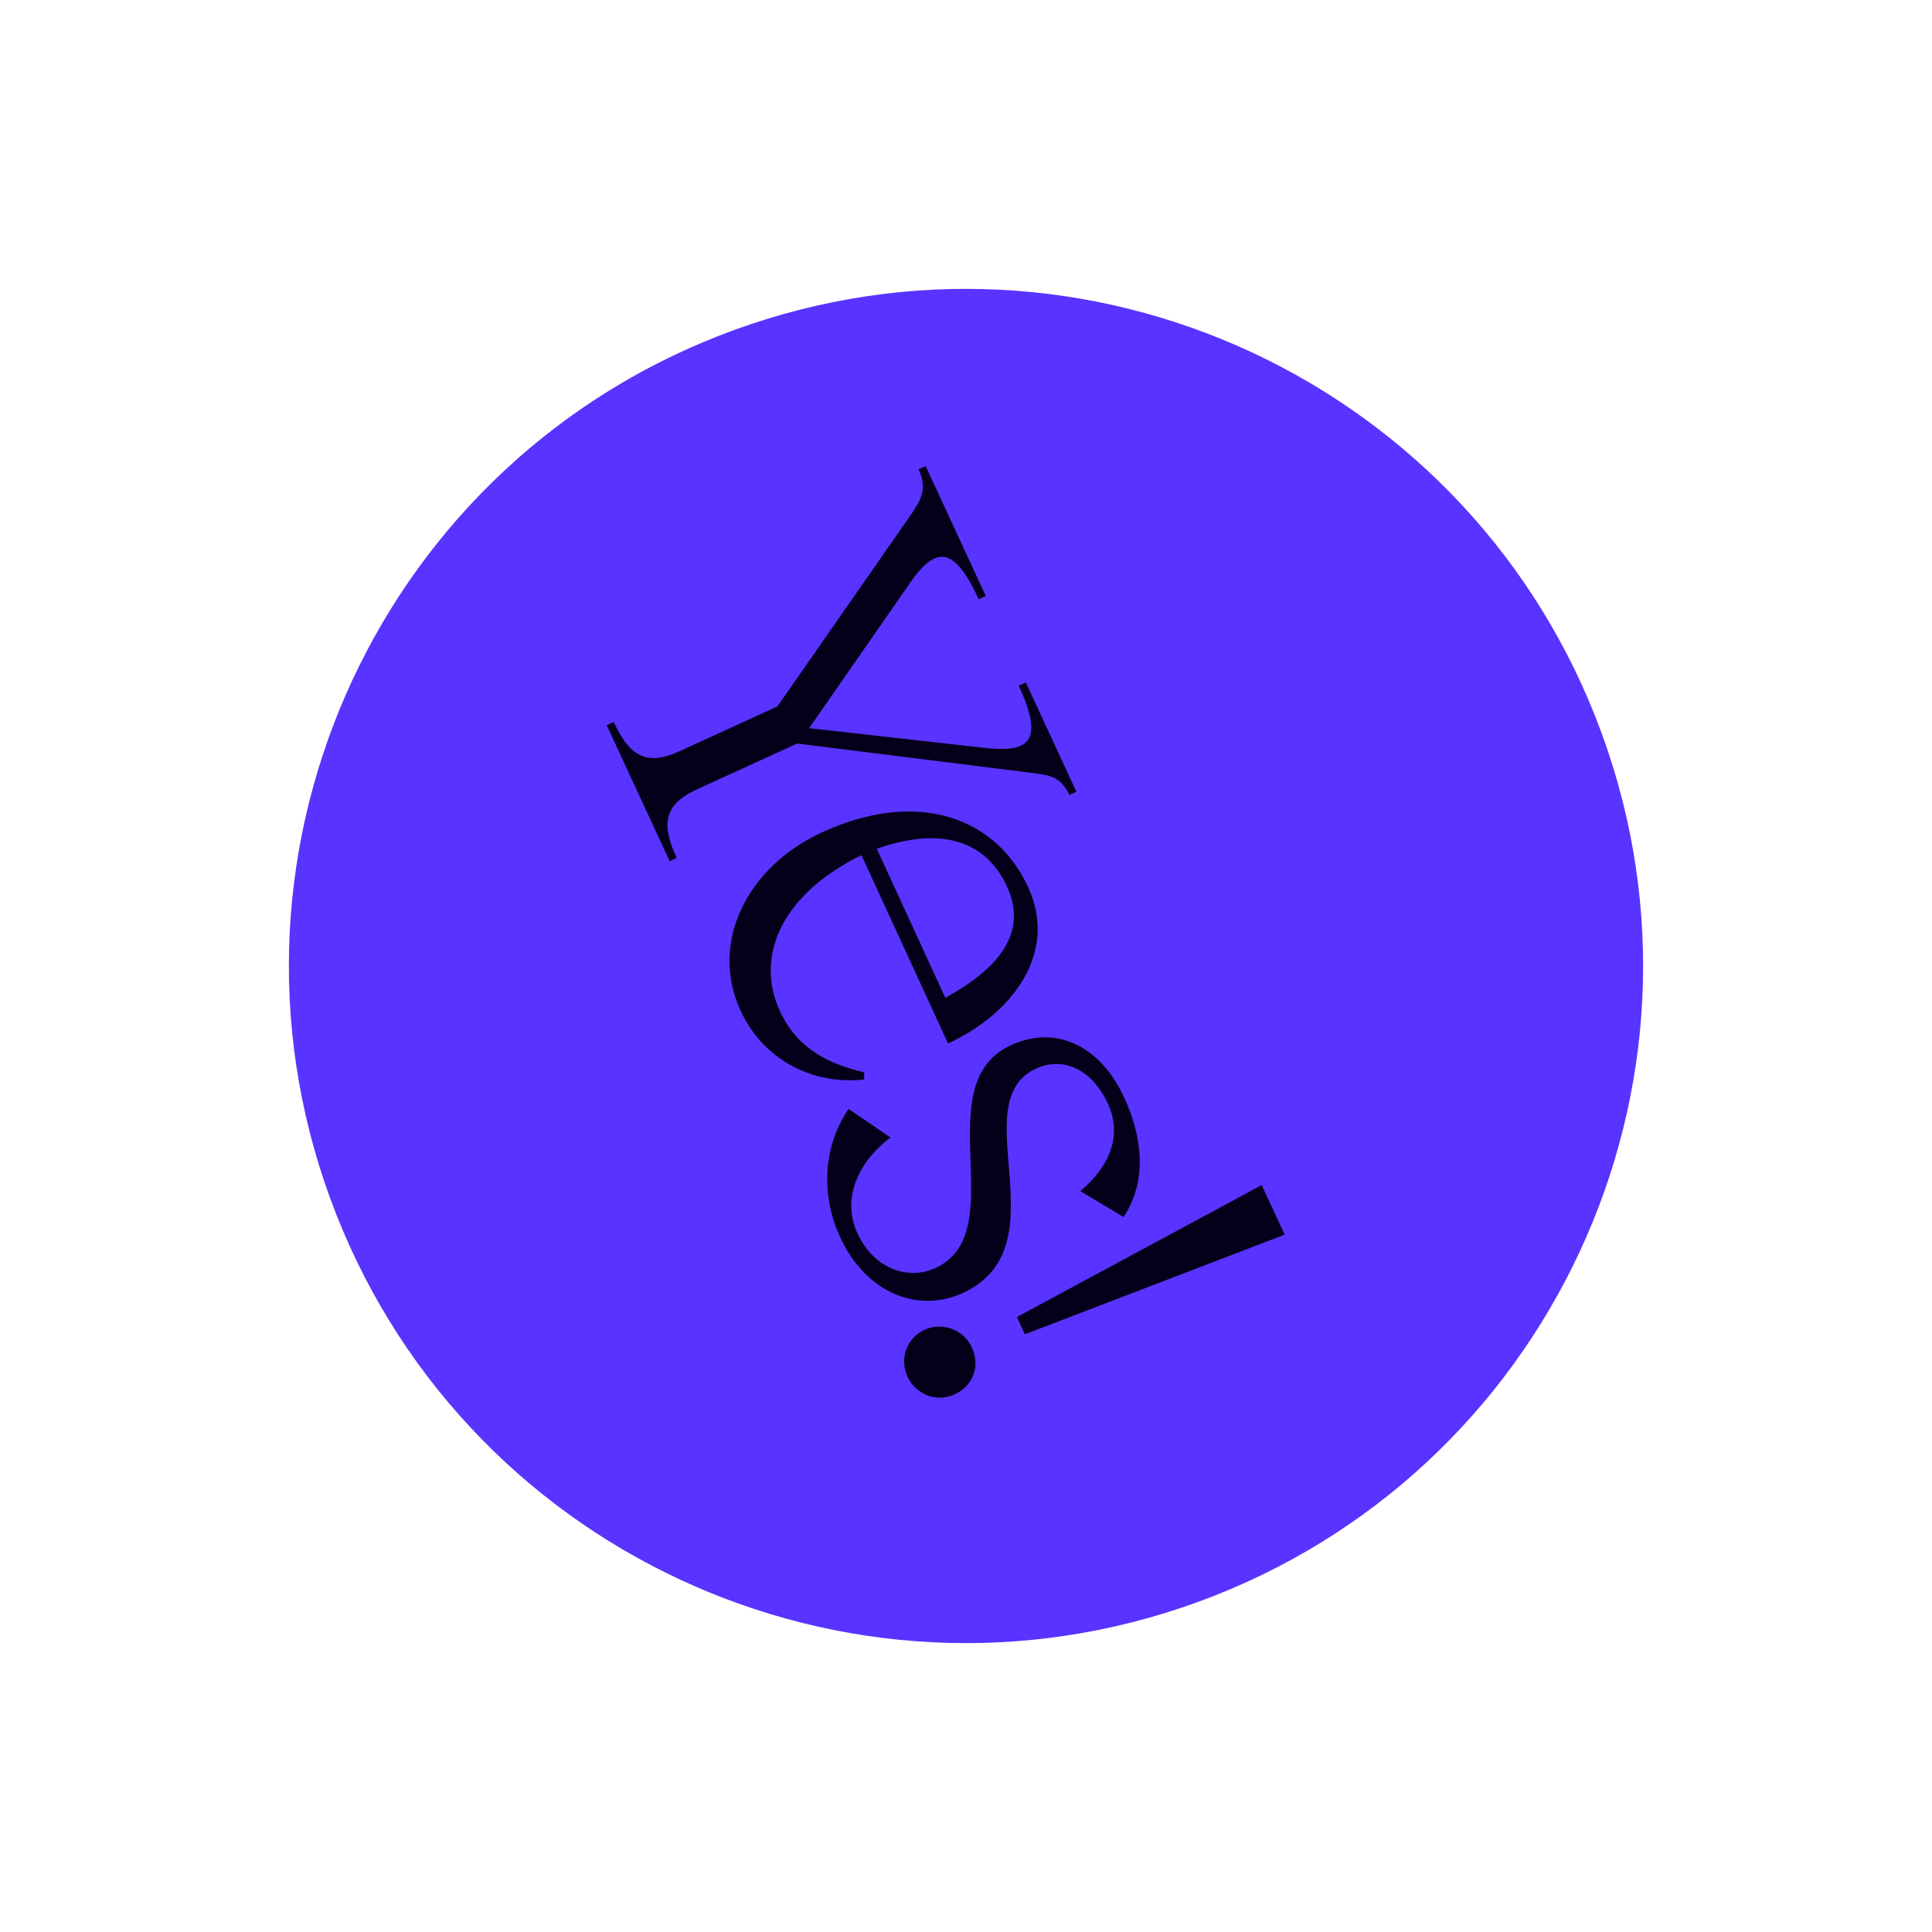 <?xml version="1.0" encoding="UTF-8"?>
<svg width="214px" height="214px" viewBox="0 0 214 214" version="1.1" xmlns="http://www.w3.org/2000/svg" xmlns:xlink="http://www.w3.org/1999/xlink">
    <title>sticker-6-yes</title>
    <g id="sticker-6-yes" stroke="none" stroke-width="1" fill="none" fill-rule="evenodd">
        <g id="Group-13-Copy" style="mix-blend-mode: difference;" transform="translate(107, 107) rotate(45) translate(-107, -107) translate(32, 32)">
            <path d="M106.644,7.023 C144.187,24.5 160.455,69.1 142.977,106.643 C125.5,144.187 80.899,160.454 43.356,142.978 C5.813,125.501 -10.455,80.899 7.023,43.356 C24.496,5.813 69.101,-10.454 106.644,7.023" id="Fill-42" fill="#5933FF"></path>
            <path d="M69.7,53.511 C67.645,52.756 66.677,53.455 65.188,54.598 L44.352,70.796 L40.09,82.247 C38.639,86.147 40.14,87.823 43.879,89.195 L43.58,90 L28,84.28 L28.298,83.476 C32.039,84.848 34.277,84.544 35.728,80.645 L39.899,69.443 L35.274,43.615 C34.916,41.725 34.365,40.536 32.372,39.805 L32.672,39 L47.565,44.469 L47.265,45.274 C41.096,43.007 39.765,44.49 40.596,49.297 L44.085,68.659 L59.603,56.276 C63.361,53.224 63.344,51.177 57.175,48.913 L57.473,48.106 L70,52.706 L69.7,53.511 Z" id="Fill-43" fill="#05001A"></path>
            <path d="M58.834,72.805 L75.873,79.112 C77.646,72.978 77.468,67.594 71.995,65.568 C66.089,63.383 61.662,66.853 58.834,72.805 M79.663,82.473 L58.137,74.507 C55.07,83.38 57.345,90.661 63.986,93.12 C68.538,94.804 72.283,93.181 75.352,91.308 L75.914,91.865 C72.521,96.137 66.683,98.316 60.84,96.154 C52.966,93.241 50.123,84.279 53.239,75.844 C57.241,65.007 65.587,60.957 73.706,63.963 C81.148,66.716 82.415,75.024 79.663,82.473" id="Fill-44" fill="#05001A"></path>
            <path d="M107,82.317 L101.58,83.676 C101.987,79.288 100.403,75.994 96.982,74.701 C93.012,73.202 89.657,74.416 88.502,77.6 C85.502,85.901 104.267,89.301 100.469,100.564 C98.694,105.852 92.921,108.567 86.264,106.052 C81.56,104.276 77.915,100.344 77,95.388 L82.515,94.349 C81.866,99.211 83.742,103.042 87.346,104.403 C91.622,106.02 95.249,104.054 96.316,100.911 C99.354,92.128 81.332,87.447 84.663,77.852 C86.5,72.587 91.712,70.653 97.819,72.961 C104.782,75.592 106.54,79.945 107,82.317" id="Fill-45" fill="#05001A"></path>
            <path d="M108.456,99.231 L106.48,98.508 L115.32,69 L121,71.081 L108.456,99.231 Z M100.253,106.725 C101.008,104.706 103.29,103.665 105.329,104.413 C107.552,105.225 108.418,107.42 107.664,109.438 C106.888,111.517 104.627,112.497 102.589,111.751 C100.551,111.006 99.477,108.804 100.253,106.725 L100.253,106.725 Z" id="Fill-46" fill="#05001A"></path>
        </g>
    </g>
</svg>